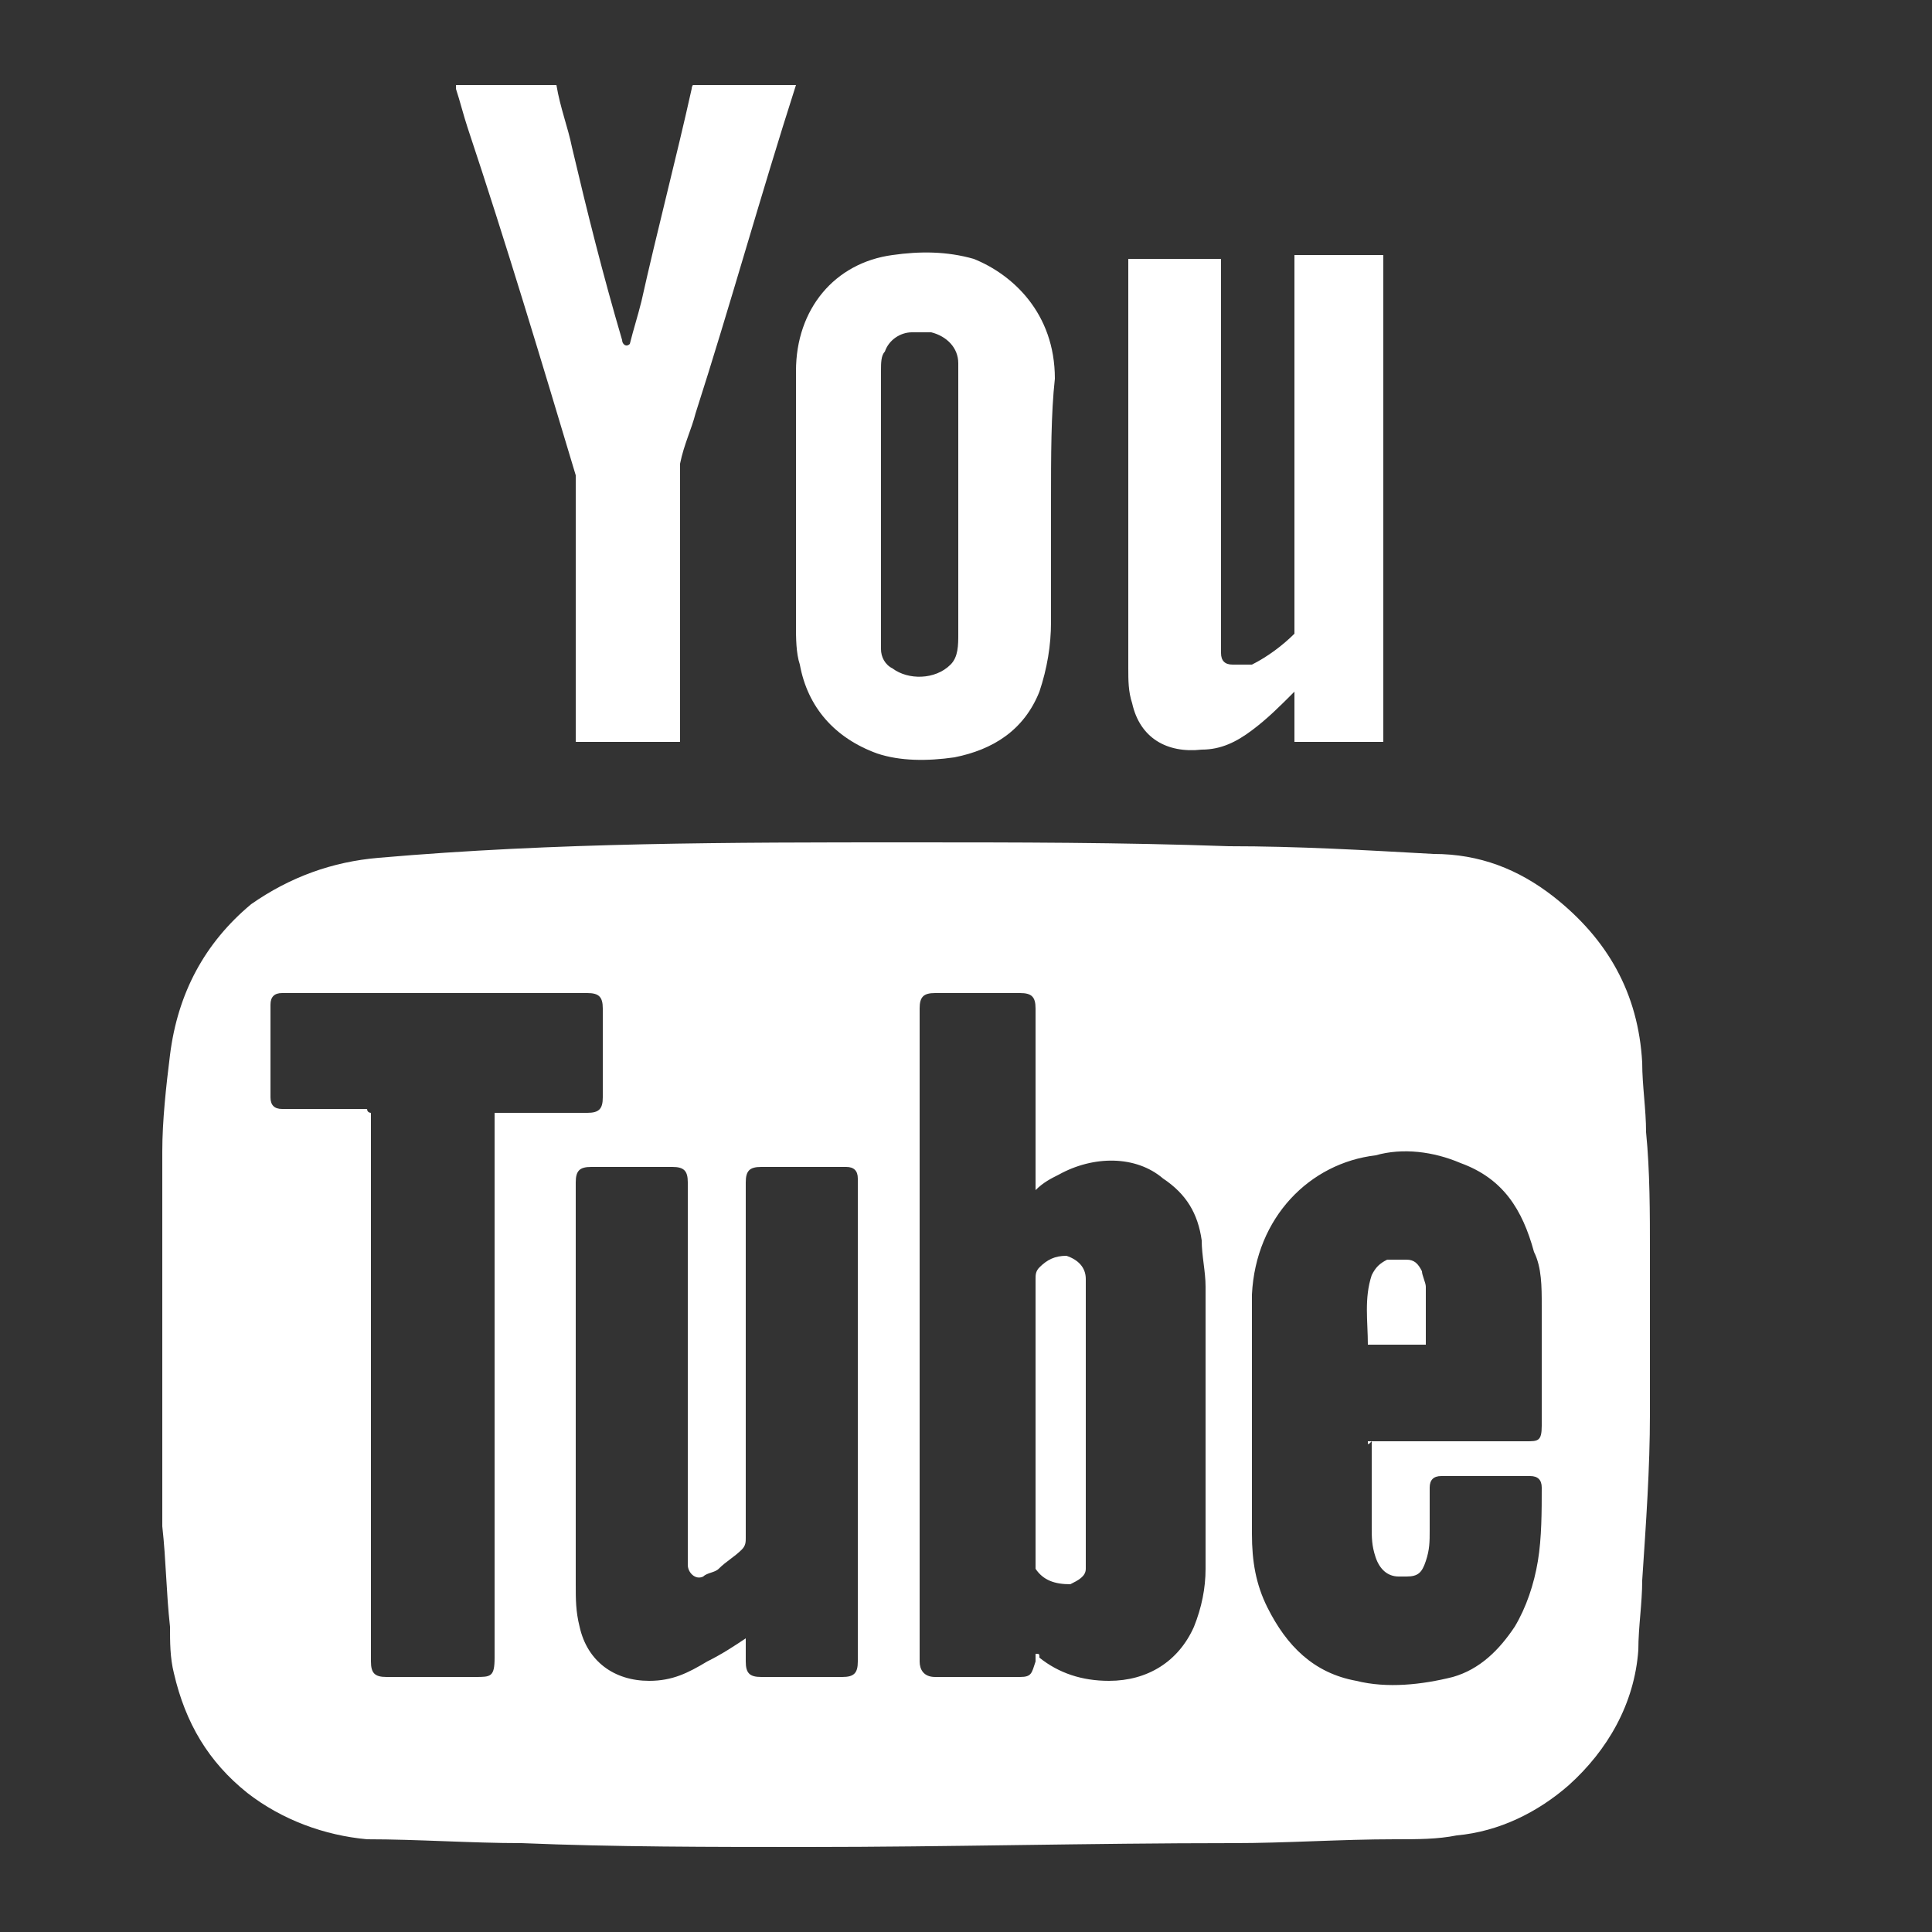 <?xml version="1.0" encoding="utf-8"?>
<!-- Generator: Adobe Illustrator 19.2.1, SVG Export Plug-In . SVG Version: 6.00 Build 0)  -->
<svg version="1.1" id="Ebene_1" xmlns="http://www.w3.org/2000/svg" xmlns:xlink="http://www.w3.org/1999/xlink" x="0px" y="0px"
	 viewBox="0 0 50 50" style="enable-background:new 0 0 50 50;" xml:space="preserve">
<rect x="0" y="0" width="50" height="50" fill="#333333" stroke="none"/>
<style type="text/css">
	.st0{clip-path:url(#SVGID_2_);fill:#FFFFFF;}
</style>
<g>
	<defs>
		<rect id="SVGID_1_" x="4.2" y="2.2" width="38.6" height="45.6"/>
	</defs>
	<clipPath id="SVGID_2_">
		<use xlink:href="#SVGID_1_"  style="overflow:visible;"/>
	</clipPath>
	<path class="st0" d="M9.6,28.8V29c0,4.7,0,9.3,0,14c0,0.3,0.1,0.4,0.4,0.4c0.8,0,1.5,0,2.3,0c0.4,0,0.5,0,0.5-0.5
		c0-4.6,0-9.3,0-13.9v-0.2c0.1,0,0.1,0,0.2,0c0.7,0,1.5,0,2.2,0c0.3,0,0.4-0.1,0.4-0.4c0-0.8,0-1.5,0-2.3c0-0.3-0.1-0.4-0.4-0.4
		c-2.6,0-5.3,0-7.9,0c-0.2,0-0.3,0.1-0.3,0.3c0,0.8,0,1.6,0,2.4c0,0.2,0.1,0.3,0.3,0.3c0.7,0,1.5,0,2.2,0
		C9.5,28.8,9.6,28.8,9.6,28.8 M19.3,42.4c0,0.2,0,0.4,0,0.6c0,0.3,0.1,0.4,0.4,0.4c0.7,0,1.4,0,2.1,0c0.3,0,0.4-0.1,0.4-0.4
		c0,0,0-0.1,0-0.1c0-4.1,0-8.2,0-12.3c0,0,0-0.1,0-0.1c0-0.2-0.1-0.3-0.3-0.3c-0.7,0-1.4,0-2.2,0c-0.3,0-0.4,0.1-0.4,0.4
		c0,3.1,0,6.1,0,9.2c0,0.1,0,0.2-0.1,0.3c-0.2,0.2-0.4,0.3-0.6,0.5c-0.1,0.1-0.3,0.1-0.4,0.2c-0.2,0.1-0.4-0.1-0.4-0.3
		c0-0.1,0-0.3,0-0.4c0-3.2,0-6.3,0-9.5c0-0.3-0.1-0.4-0.4-0.4c-0.7,0-1.4,0-2.1,0c-0.3,0-0.4,0.1-0.4,0.4c0,3.5,0,6.9,0,10.4
		c0,0.4,0,0.7,0.1,1.1c0.2,0.9,0.9,1.4,1.8,1.4c0.6,0,1-0.2,1.5-0.5C18.7,42.8,19,42.6,19.3,42.4 M35.4,37.3h0.2c1.3,0,2.6,0,3.9,0
		c0.3,0,0.4,0,0.4-0.4c0-1,0-2,0-3.1c0-0.5,0-1-0.2-1.4c-0.3-1.1-0.8-1.9-1.9-2.3c-0.7-0.3-1.5-0.4-2.2-0.2
		c-1.7,0.2-3.1,1.6-3.2,3.6c0,2.1,0,4.1,0,6.2c0,0.7,0.1,1.3,0.4,1.9c0.5,1,1.2,1.7,2.3,1.9c0.8,0.2,1.7,0.1,2.5-0.1
		c0.7-0.2,1.2-0.7,1.6-1.3c0.3-0.5,0.5-1.1,0.6-1.7c0.1-0.6,0.1-1.3,0.1-1.9c0-0.2-0.1-0.3-0.3-0.3c-0.8,0-1.5,0-2.3,0
		c-0.2,0-0.3,0.1-0.3,0.3c0,0.4,0,0.7,0,1.1c0,0.3,0,0.5-0.1,0.8c-0.1,0.3-0.2,0.4-0.5,0.4c-0.1,0-0.2,0-0.2,0
		c-0.3,0-0.5-0.2-0.6-0.5c-0.1-0.3-0.1-0.5-0.1-0.8c0-0.7,0-1.5,0-2.2C35.4,37.4,35.4,37.4,35.4,37.3 M26.8,42.8
		C26.9,42.8,26.9,42.8,26.8,42.8c0.1,0,0.1,0,0.1,0.1c0.5,0.4,1.1,0.6,1.8,0.6c1,0,1.8-0.5,2.2-1.4c0.2-0.5,0.3-1,0.3-1.5
		c0-2.4,0-4.8,0-7.3c0-0.4-0.1-0.8-0.1-1.2c-0.1-0.7-0.4-1.2-1-1.6c-0.7-0.6-1.8-0.6-2.7-0.1c-0.2,0.1-0.4,0.2-0.6,0.4v-0.2
		c0-1.5,0-3,0-4.5c0-0.3-0.1-0.4-0.4-0.4c-0.7,0-1.5,0-2.2,0c-0.3,0-0.4,0.1-0.4,0.4c0,5.6,0,11.3,0,16.9c0,0.2,0.1,0.4,0.4,0.4
		c0.3,0,0.6,0,0.9,0c0.4,0,0.9,0,1.3,0c0.3,0,0.3-0.1,0.4-0.4C26.8,42.9,26.8,42.9,26.8,42.8 M23.5,21.8c2.8,0,5.5,0,8.3,0.1
		c1.8,0,3.5,0.1,5.3,0.2c1.2,0,2.2,0.4,3.1,1.1c1.4,1.1,2.2,2.5,2.3,4.3c0,0.6,0.1,1.2,0.1,1.8c0.1,1,0.1,2.1,0.1,3.1
		c0,1.4,0,2.8,0,4.2c0,1.4-0.1,2.8-0.2,4.3c0,0.6-0.1,1.2-0.1,1.8c-0.1,1.4-0.8,2.6-1.8,3.5c-0.8,0.7-1.8,1.2-2.9,1.3
		c-0.5,0.1-1,0.1-1.6,0.1c-1.4,0-2.8,0.1-4.2,0.1c-3.7,0-7.4,0.1-11,0.1c-2.5,0-5,0-7.4-0.1c-1.3,0-2.7-0.1-4-0.1
		c-1.1-0.1-2.2-0.5-3.1-1.2c-1-0.8-1.6-1.8-1.9-3.1c-0.1-0.4-0.1-0.8-0.1-1.2c-0.1-0.9-0.1-1.7-0.2-2.6c-0.1-1.6-0.1-3.3-0.1-4.9
		c0-1.6,0.1-3.2,0.1-4.8c0-0.8,0.1-1.7,0.2-2.5c0.2-1.6,0.9-2.9,2.1-3.9c1-0.7,2.1-1.1,3.3-1.2C14.4,21.8,18.9,21.8,23.5,21.8"/>
	<path class="st0" d="M24.8,12.9c0-0.3,0-0.7,0-1c0-0.8,0-1.7,0-2.5c0-0.4-0.3-0.7-0.7-0.8c-0.2,0-0.3,0-0.5,0
		c-0.3,0-0.6,0.2-0.7,0.5c-0.1,0.1-0.1,0.3-0.1,0.5c0,2.3,0,4.5,0,6.8c0,0.1,0,0.3,0,0.4c0,0.2,0.1,0.4,0.3,0.5
		c0.4,0.3,1.1,0.3,1.5-0.1c0.2-0.2,0.2-0.5,0.2-0.8C24.8,15.1,24.8,14,24.8,12.9 M27.2,13c0,1,0,2,0,3.1c0,0.6-0.1,1.2-0.3,1.8
		c-0.4,1-1.2,1.5-2.2,1.7c-0.7,0.1-1.4,0.1-2-0.1c-1.1-0.4-1.8-1.2-2-2.3c-0.1-0.3-0.1-0.7-0.1-1c0-2.2,0-4.4,0-6.6
		c0-1.6,1-2.8,2.5-3c0.7-0.1,1.4-0.1,2.1,0.1c1,0.4,2.1,1.4,2.1,3.1C27.2,10.7,27.2,11.8,27.2,13"/>
	<path class="st0" d="M17.5,19.2h-2.6V19c0-2.1,0-4.2,0-6.4c0-0.1,0-0.2,0-0.3c-0.9-3-1.8-6-2.8-9c-0.1-0.3-0.2-0.7-0.3-1
		c0,0,0-0.1,0-0.1h2.6c0.1,0.6,0.3,1.1,0.4,1.6c0.4,1.7,0.8,3.3,1.3,5c0,0.1,0.1,0.2,0.2,0.1c0.1-0.4,0.2-0.7,0.3-1.1
		c0.4-1.8,0.9-3.7,1.3-5.5c0-0.1,0.1-0.2,0.2-0.2c0.8,0,1.5,0,2.3,0h0.2c0,0.1,0,0.1,0,0.1c-0.9,2.8-1.7,5.7-2.6,8.5
		c-0.1,0.4-0.3,0.8-0.4,1.3c0,0.1,0,0.2,0,0.2c0,2.2,0,4.5,0,6.7V19.2z"/>
	<path class="st0" d="M33.5,17.9c-0.4,0.4-0.7,0.7-1.1,1c-0.4,0.3-0.8,0.5-1.3,0.5c-0.9,0.1-1.6-0.3-1.8-1.2
		c-0.1-0.3-0.1-0.6-0.1-0.9c0-3.5,0-7,0-10.5c0,0,0-0.1,0-0.1h2.4c0,0.1,0,0.1,0,0.2c0,3.1,0,6.3,0,9.4c0,0.2,0,0.4,0,0.6
		c0,0.2,0.1,0.3,0.3,0.3c0.2,0,0.4,0,0.5,0c0.4-0.2,0.8-0.5,1.1-0.8c0,0,0-0.1,0-0.2c0-2.4,0-4.8,0-7.2c0-0.7,0-1.3,0-2V6.6h2.3
		v12.6h-2.3V17.9z"/>
	<path class="st0" d="M26.8,36.8c0-1.2,0-2.4,0-3.7c0-0.1,0-0.2,0.1-0.3c0.2-0.2,0.4-0.3,0.7-0.3c0.3,0.1,0.5,0.3,0.5,0.6
		c0,0.2,0,0.3,0,0.5c0,2.1,0,4.3,0,6.4c0,0.2,0,0.4,0,0.6c0,0.2-0.2,0.3-0.4,0.4c-0.4,0-0.7-0.1-0.9-0.4c0,0,0-0.1,0-0.2
		C26.8,39.2,26.8,38,26.8,36.8"/>
	<path class="st0" d="M36.9,34.8h-1.5c0-0.6-0.1-1.2,0.1-1.8c0.1-0.2,0.2-0.3,0.4-0.4c0.2,0,0.4,0,0.5,0c0.2,0,0.3,0.1,0.4,0.3
		c0,0.1,0.1,0.3,0.1,0.4C36.9,33.9,36.9,34.3,36.9,34.8"/>
</g>
</svg>
